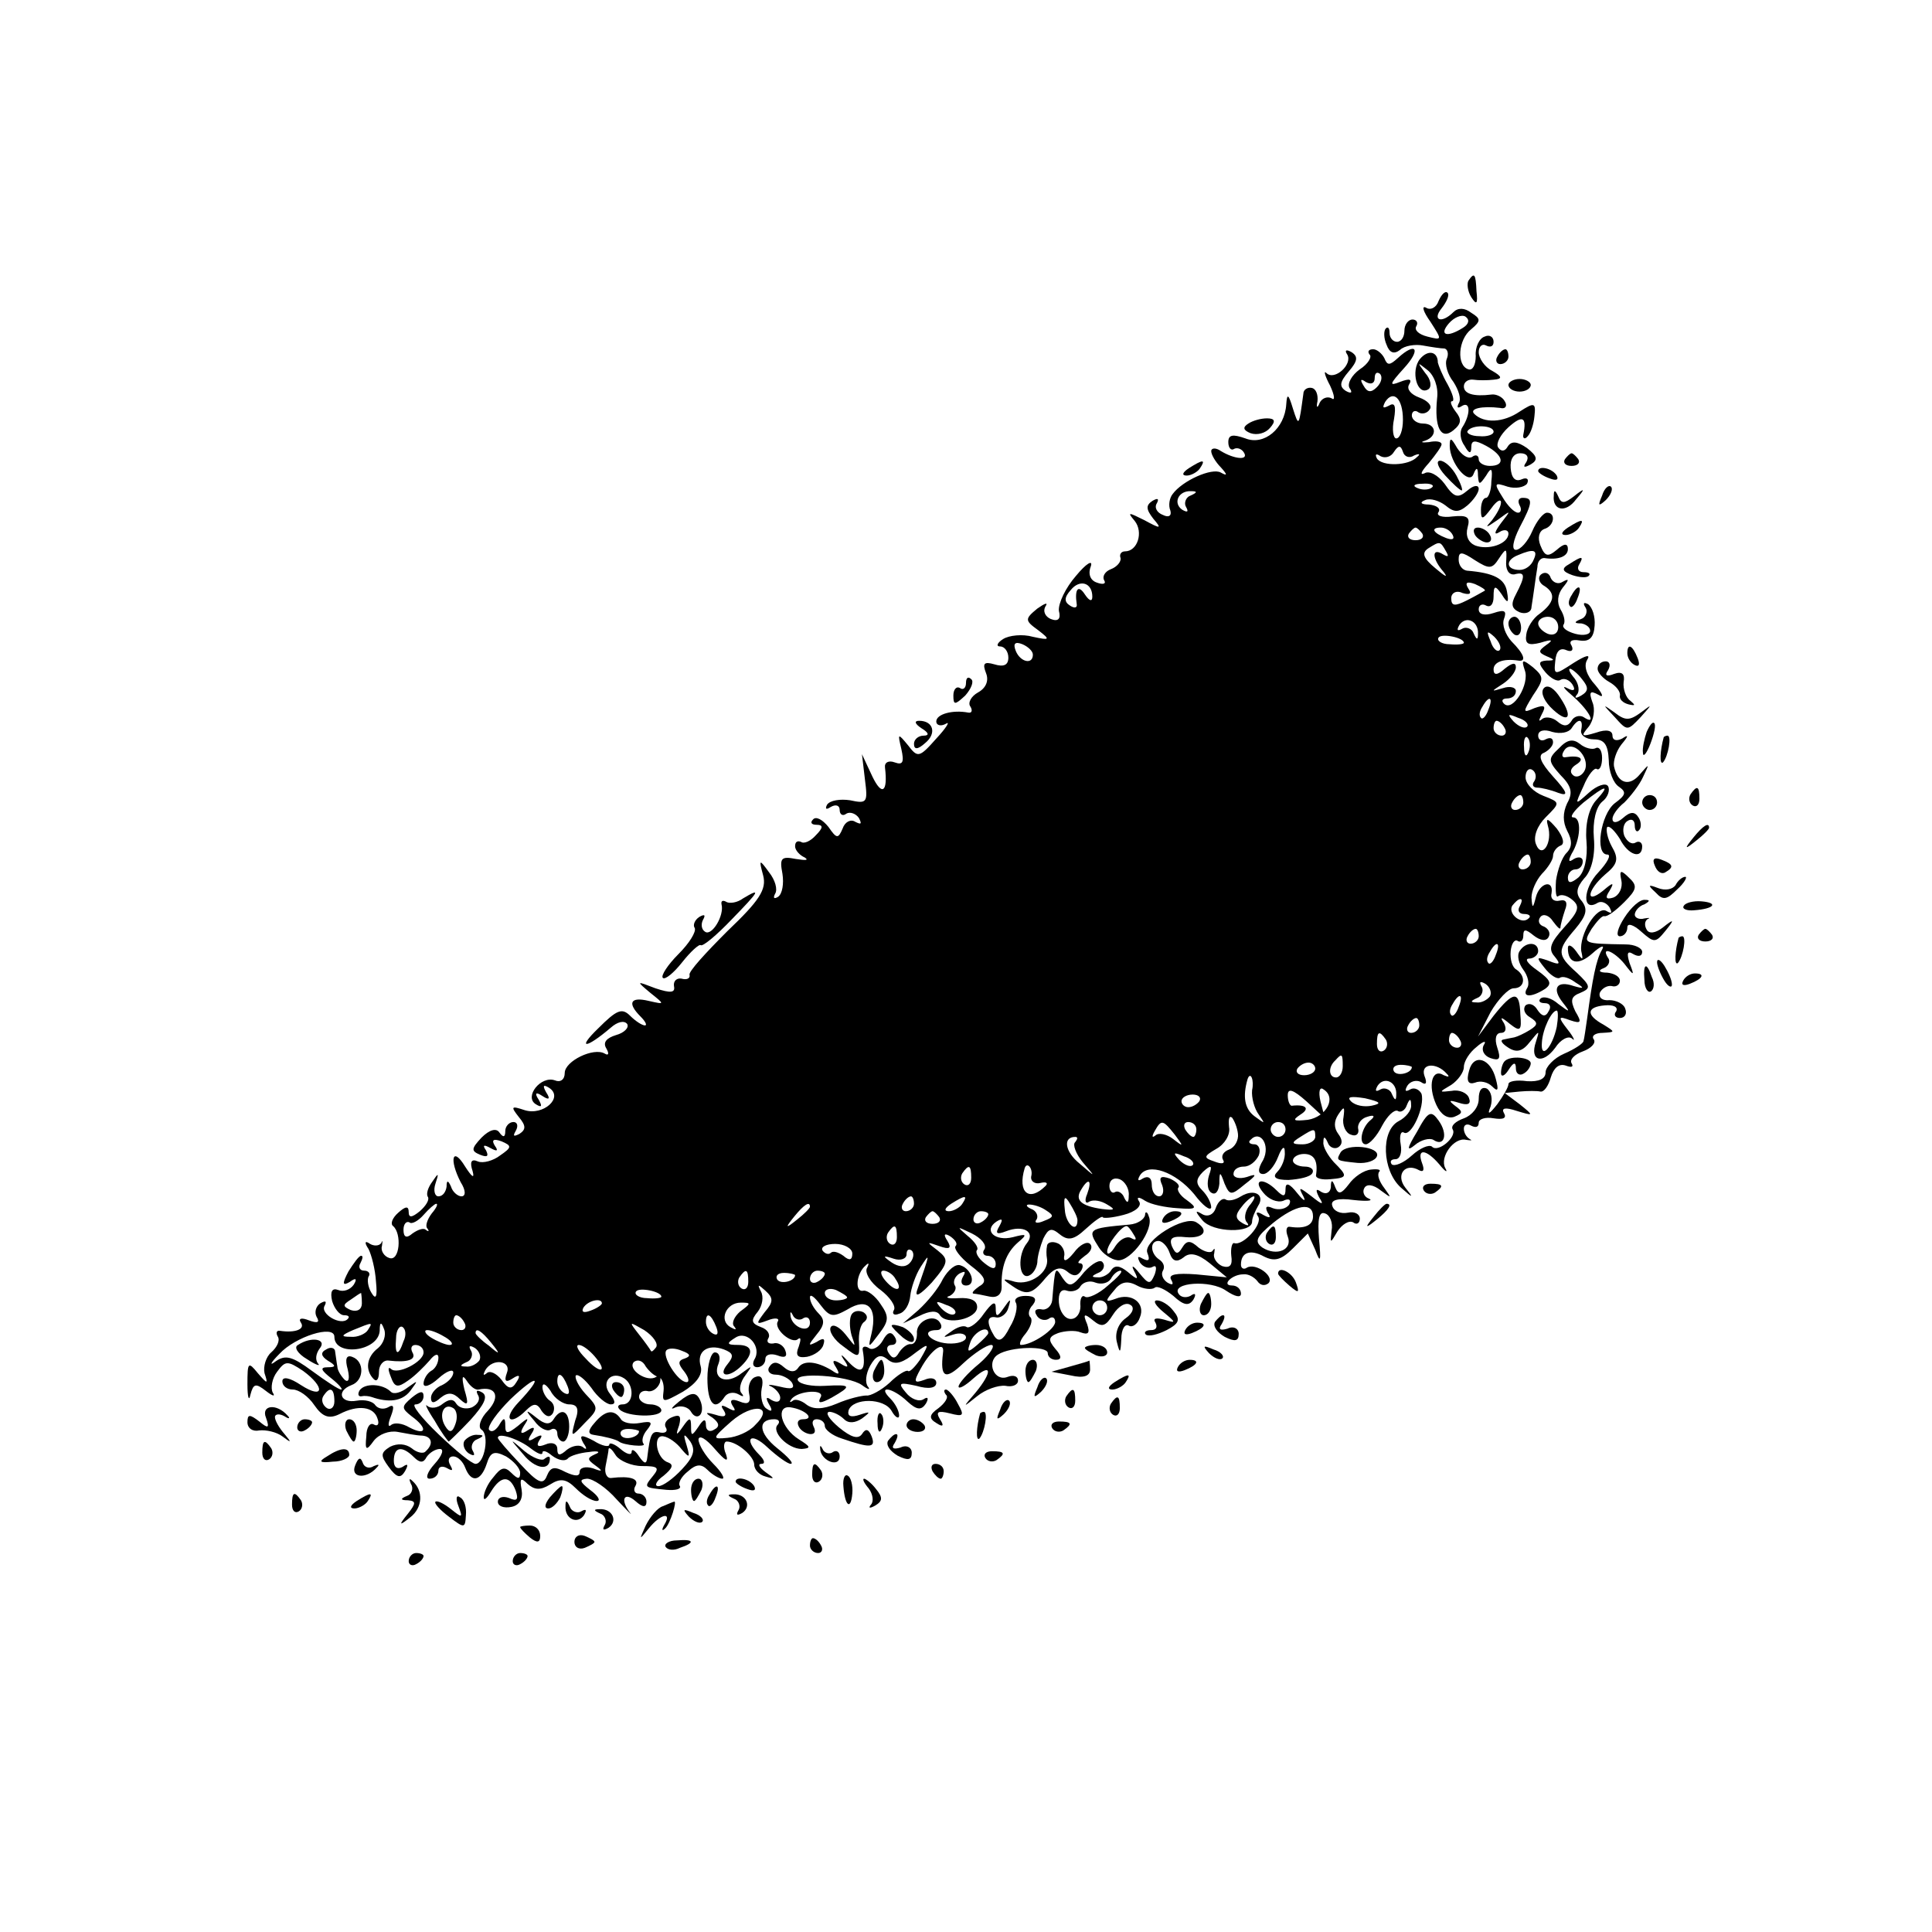 <?xml version="1.0" standalone="no"?>
<!DOCTYPE svg PUBLIC "-//W3C//DTD SVG 20010904//EN"
 "http://www.w3.org/TR/2001/REC-SVG-20010904/DTD/svg10.dtd">
<svg version="1.0" xmlns="http://www.w3.org/2000/svg"
 width="260pt" height="260pt" viewBox="0 0 260 260"
 preserveAspectRatio="xMidYMid meet">
<g transform="translate(0,260) scale(0.1,-0.1)"
fill="#000000" stroke="none">
<path d="M1976 2222 c-2 -4 -1 -14 4 -22 7 -11 9 -9 7 8 -1 24 -3 26 -11 14z"/>
<path d="M1936 2195 c-3 -9 -11 -13 -17 -9 -6 3 -4 -5 6 -19 16 -25 16 -25 -4
-20 -12 3 -18 9 -15 14 3 5 0 9 -5 9 -6 0 -11 -7 -11 -15 0 -8 -4 -15 -10 -15
-5 0 -10 5 -10 12 0 6 -2 9 -5 6 -3 -3 -3 -13 1 -22 4 -11 10 -13 18 -7 6 6
21 8 31 6 11 -2 24 -4 29 -4 4 -1 6 -7 3 -14 -3 -7 1 -21 9 -31 7 -11 11 -23
7 -29 -3 -6 -1 -7 5 -3 11 6 11 -12 0 -29 -4 -6 -3 -17 3 -25 6 -11 9 -11 9
-2 0 10 5 10 20 2 24 -13 26 -27 5 -27 -8 0 -15 4 -15 9 0 5 -4 7 -9 3 -6 -3
-14 3 -20 12 -8 14 -10 15 -10 3 0 -23 26 -54 32 -38 4 10 6 9 6 -2 1 -13 2
-13 11 0 7 12 9 10 7 -8 0 -12 -4 -22 -7 -22 -4 0 -7 -7 -7 -16 0 -14 2 -14
14 2 7 10 13 13 13 8 0 -6 -6 -16 -12 -24 -10 -11 -9 -11 7 0 19 14 19 14 5
-4 -9 -12 -10 -17 -2 -12 6 4 12 3 12 -2 0 -14 -27 -23 -45 -16 -9 4 -13 13
-10 24 4 14 0 17 -20 15 -14 -2 -23 1 -19 6 3 5 -3 9 -13 10 -11 0 -13 3 -5 6
7 3 19 -1 27 -7 12 -10 18 -10 30 0 8 7 15 17 15 22 0 6 -7 5 -15 -2 -13 -11
-18 -10 -31 9 -9 12 -21 18 -27 14 -7 -3 -4 3 6 14 9 11 17 22 17 25 0 4 -8 5
-17 3 -10 -1 -12 0 -5 2 17 6 15 23 -3 23 -8 0 -15 5 -15 11 0 5 4 8 9 4 5 -3
12 -1 15 4 4 5 -3 12 -14 16 -11 4 -17 11 -14 17 5 8 1 9 -12 4 -15 -6 -14 -3
5 18 24 26 17 37 -8 14 -11 -10 -14 -10 -18 0 -3 6 -10 12 -15 12 -6 0 -8 -3
-5 -7 4 -3 -2 -13 -13 -20 -11 -8 -17 -19 -14 -25 5 -7 2 -8 -5 -4 -9 6 -8 12
4 26 12 14 13 20 4 26 -7 4 -10 3 -6 -3 8 -13 -17 -36 -28 -25 -4 4 -2 -4 5
-17 6 -13 7 -21 2 -17 -6 3 -13 0 -16 -6 -3 -8 -5 -7 -3 2 1 9 -2 17 -8 18 -5
1 -11 -2 -11 -8 -6 -44 -6 -45 -14 -20 -6 20 -8 21 -9 6 -2 -33 -30 -56 -55
-46 -17 6 -23 5 -23 -5 0 -8 4 -12 8 -9 4 2 10 0 13 -5 7 -11 -13 -9 -31 2 -7
5 -13 4 -13 0 0 -5 6 -15 13 -22 9 -10 9 -12 0 -7 -12 7 -52 -11 -65 -29 -4
-5 -6 -15 -3 -22 2 -7 -2 -10 -10 -6 -8 3 -12 10 -8 16 3 6 1 7 -6 3 -9 -6 -9
-11 1 -24 12 -14 10 -14 -12 -2 -22 11 -23 11 -13 -1 12 -15 4 -41 -13 -41 -5
0 -8 -4 -6 -9 1 -5 -5 -12 -13 -15 -8 -3 -12 -10 -9 -15 3 -5 -2 -6 -10 -3 -9
3 -12 12 -8 22 3 9 -6 4 -20 -13 -14 -16 -24 -37 -23 -47 3 -11 -1 -15 -11
-11 -7 3 -11 10 -7 17 4 6 -1 4 -11 -3 -17 -14 -17 -16 1 -29 17 -13 16 -14
-7 -9 -14 4 -32 2 -40 -3 -8 -5 -10 -10 -4 -10 6 0 11 -7 11 -15 0 -10 -6 -13
-19 -9 -14 4 -16 1 -11 -12 4 -10 0 -20 -11 -26 -9 -5 -14 -14 -10 -19 3 -5 2
-9 -3 -8 -21 4 -43 -2 -43 -12 0 -5 6 -7 13 -3 6 4 1 -5 -13 -20 -23 -26 -25
-26 -38 -9 -14 17 -14 16 -9 -5 4 -18 2 -22 -9 -18 -8 3 -14 0 -13 -7 4 -33
-4 -39 -17 -12 l-14 30 4 -34 c4 -31 3 -33 -20 -28 -13 2 -27 0 -31 -6 -3 -6
-1 -7 5 -3 7 4 12 2 12 -4 0 -6 4 -9 9 -5 5 3 13 0 17 -6 4 -8 3 -9 -5 -5 -6
4 -14 0 -17 -9 -6 -14 -8 -14 -19 2 -8 10 -17 15 -21 10 -4 -4 -2 -7 5 -7 9 0
9 -4 -1 -14 -7 -8 -16 -12 -20 -9 -5 2 -8 0 -8 -6 0 -5 6 -12 13 -15 6 -4 1
-4 -12 -2 -20 4 -22 1 -18 -20 2 -13 0 -27 -6 -31 -5 -3 -7 -2 -4 4 4 6 0 19
-8 29 -13 18 -14 18 -8 -4 5 -19 -5 -34 -48 -75 -29 -29 -53 -55 -51 -59 1 -5
-4 -7 -11 -5 -6 1 -11 -3 -10 -10 2 -9 -4 -10 -25 -3 -26 10 -26 10 -7 -6 20
-16 20 -16 -2 -11 -25 6 -29 -3 -11 -21 7 -7 9 -12 6 -12 -4 0 -13 6 -20 13
-11 11 -18 8 -43 -17 -29 -28 -17 -28 17 1 9 8 18 10 22 5 3 -5 -4 -12 -15
-15 -13 -4 -18 -10 -13 -18 4 -7 3 -10 -2 -7 -15 9 -54 -10 -54 -26 0 -9 -6
-13 -13 -10 -19 7 -42 -22 -26 -32 8 -5 9 -3 4 6 -6 9 -4 11 5 5 9 -6 11 -4 5
5 -5 9 -4 11 4 6 20 -13 -8 -38 -33 -30 -18 6 -19 5 -8 -9 10 -12 10 -17 1
-23 -8 -4 -9 -3 -5 4 4 7 2 12 -3 12 -6 0 -11 -6 -11 -12 0 -9 -3 -9 -8 -2 -4
6 -13 4 -24 -7 -14 -15 -14 -18 -2 -23 10 -4 12 -2 8 6 -5 7 -3 8 6 3 9 -5 11
-4 6 3 -5 8 -2 10 9 6 14 -6 14 -8 -2 -19 -9 -7 -23 -11 -30 -8 -9 4 -11 -1
-7 -13 3 -11 -1 -8 -10 6 -17 28 -22 10 -6 -21 7 -11 7 -19 1 -19 -5 0 -12 6
-14 13 -4 9 -6 9 -6 0 -1 -7 -5 -13 -11 -13 -5 0 -7 8 -4 17 5 15 4 15 -4 3
-6 -8 -9 -17 -6 -21 2 -4 -3 -12 -11 -19 -11 -9 -15 -9 -15 -1 0 8 -4 8 -14
-1 -8 -7 -11 -15 -7 -18 12 -10 9 -48 -5 -43 -7 2 -12 10 -10 16 1 7 1 9 -1 4
-3 -4 -10 -4 -15 -1 -7 5 -8 2 -2 -7 4 -8 9 -27 10 -44 2 -20 0 -25 -6 -15 -5
8 -6 18 -4 22 3 4 0 8 -6 8 -6 0 -8 5 -5 10 3 6 4 10 1 10 -3 0 -10 -10 -17
-21 -9 -17 -8 -20 2 -14 8 6 10 4 5 -4 -5 -7 -14 -10 -21 -7 -8 3 -11 -2 -8
-15 3 -10 10 -19 16 -19 6 0 8 -2 5 -5 -9 -10 -38 7 -31 18 3 6 1 7 -6 3 -6
-4 -8 -12 -5 -18 5 -8 1 -9 -10 -5 -10 4 -15 3 -11 -3 6 -9 -8 -14 -28 -11 -5
1 -6 -3 -3 -8 3 -5 -1 -14 -9 -21 -7 -6 -11 -19 -9 -28 5 -15 4 -15 -9 0 -13
16 -14 15 -14 -15 0 -17 2 -24 4 -14 4 15 7 16 21 5 9 -7 13 -8 9 -2 -3 6 -1
19 6 28 11 15 14 15 35 1 30 -22 28 -39 -3 -19 -15 10 -25 12 -25 5 0 -6 6
-11 14 -11 8 0 21 -9 29 -21 11 -16 20 -19 34 -12 25 13 46 10 51 -6 3 -8 0
-11 -5 -8 -5 3 -10 -4 -10 -16 -2 -19 0 -20 10 -6 7 9 21 14 32 12 11 -2 26
-5 33 -5 13 -1 16 -11 5 -21 -3 -4 -12 -2 -19 4 -8 6 -19 7 -29 2 -13 -8 -13
-12 -2 -27 11 -15 16 -16 22 -6 5 9 4 11 -3 6 -7 -4 -12 -1 -12 8 0 19 11 21
27 5 8 -8 13 -8 17 0 4 6 12 11 18 11 6 0 3 -9 -7 -20 -10 -11 -13 -20 -7 -20
7 0 12 5 12 11 0 5 5 7 12 3 7 -4 8 -3 4 4 -4 7 -2 12 4 12 6 0 13 -7 16 -15
8 -21 21 -19 29 5 5 16 10 18 26 10 10 -6 19 -16 19 -22 0 -9 -3 -9 -12 0 -9
9 -14 7 -24 -6 -8 -9 -13 -21 -13 -27 0 -5 4 -2 10 8 13 21 25 22 33 1 4 -12
2 -15 -9 -10 -8 3 -15 1 -15 -5 0 -6 8 -9 18 -7 11 2 16 11 14 23 -3 16 -1 17
8 8 9 -8 17 -9 30 -1 14 9 22 8 35 -5 9 -9 21 -17 28 -17 6 0 2 7 -9 15 -14
11 -15 14 -4 15 8 0 26 -12 40 -28 14 -15 22 -23 18 -18 -14 18 -8 29 7 16 10
-9 15 -9 15 -1 0 6 -5 11 -11 11 -5 0 -7 5 -4 10 6 10 -7 14 -32 11 -6 -1 -10
6 -8 16 2 10 4 20 4 23 1 3 5 -1 10 -9 5 -7 21 -14 35 -14 21 0 24 -2 15 -13
-13 -16 -13 -16 18 -19 12 -1 20 1 18 5 -3 4 2 13 11 20 11 10 18 10 26 2 7
-7 16 -12 20 -12 4 0 -1 9 -12 20 -11 11 -20 26 -20 33 1 6 10 1 22 -13 14
-16 19 -19 15 -7 -4 9 -3 17 1 17 14 0 37 -20 37 -31 0 -7 7 -14 15 -16 13 -4
13 -3 0 6 -8 6 -11 11 -5 11 5 0 4 5 -3 12 -22 22 -12 32 11 10 13 -12 27 -22
31 -22 5 0 -3 9 -18 21 -25 20 -27 39 -4 39 6 0 8 -3 5 -7 -10 -9 13 -33 32
-33 13 1 12 3 -4 13 -24 15 -32 46 -11 43 20 -3 33 -16 17 -16 -7 0 -9 -4 -6
-10 3 -6 11 -10 16 -10 6 0 7 4 4 10 -3 6 -1 10 4 10 6 0 11 -4 11 -9 0 -5 10
-13 23 -17 38 -13 46 -13 40 3 -4 10 -8 11 -13 3 -5 -7 -14 -5 -31 9 -13 11
-19 20 -13 21 5 0 14 -4 20 -10 6 -6 15 -5 24 1 12 9 12 10 -3 5 -12 -4 -17
-2 -15 6 6 17 48 17 58 -1 5 -9 10 -11 10 -6 0 6 -5 16 -12 23 -18 18 3 15 23
-4 13 -12 19 -12 25 -3 4 7 3 10 -3 6 -6 -4 -17 0 -24 9 -11 13 -9 14 14 9 17
-5 27 -3 27 4 0 6 -7 8 -16 4 -14 -5 -15 -3 -5 15 14 26 33 39 30 21 -4 -33 3
-37 27 -14 15 14 32 25 38 25 6 0 -1 -12 -16 -25 -16 -13 -28 -27 -28 -31 0
-4 9 1 20 11 25 22 26 9 3 -19 -18 -21 -18 -21 2 -5 11 9 28 15 38 14 9 -2 17
1 17 7 0 6 -6 8 -14 5 -18 -7 -29 20 -13 30 17 11 67 12 67 2 0 -5 5 -9 11 -9
8 0 8 5 -1 15 -10 12 -9 16 4 21 9 3 23 4 30 1 11 -4 13 -1 9 11 -6 14 -4 15
8 5 12 -10 17 -8 27 8 7 11 17 17 23 13 6 -3 4 -11 -6 -18 -10 -7 -15 -20 -12
-32 4 -16 5 -16 6 4 0 13 5 21 10 18 5 -3 12 2 15 11 8 19 -11 34 -33 25 -14
-5 -14 -3 -2 11 9 12 18 14 31 7 9 -5 20 -6 24 -3 3 3 14 -2 25 -11 14 -13 21
-14 27 -5 4 7 3 10 -4 5 -6 -3 -13 -2 -16 3 -10 15 43 19 64 4 12 -8 20 -10
20 -4 0 6 -5 11 -12 11 -15 0 0 15 15 15 7 1 15 -4 19 -9 4 -6 10 -7 15 -3 9
9 -17 28 -29 21 -4 -3 -8 -1 -8 4 0 17 13 21 31 11 14 -7 23 -5 39 11 l20 20
10 -22 c7 -19 8 -16 5 15 -2 26 0 37 8 34 7 -2 11 -13 9 -23 -2 -18 -2 -18 8
-1 6 9 15 15 21 12 5 -4 9 -1 9 5 0 6 -7 10 -16 8 -10 -2 -19 2 -21 9 -3 8 7
11 29 8 18 -2 27 -1 20 2 -6 2 -9 9 -6 14 3 6 12 5 22 -3 15 -11 15 -11 5 3
-7 9 -10 18 -7 22 3 3 -2 4 -11 3 -10 -1 -23 -10 -30 -20 -10 -13 -14 -14 -18
-4 -4 11 -6 11 -6 0 -1 -7 -6 -10 -13 -6 -7 5 -8 3 -3 -7 7 -11 5 -11 -10 1
-17 13 -18 13 -11 0 4 -8 0 -6 -8 4 -11 14 -16 15 -16 6 0 -11 -3 -11 -12 -2
-18 18 -33 15 -18 -3 7 -9 19 -14 27 -11 8 4 11 1 8 -5 -4 -6 -14 -8 -22 -5
-9 4 -11 2 -7 -6 5 -7 3 -8 -6 -3 -8 5 -11 4 -7 -2 7 -10 -20 -40 -32 -36 -3
1 -5 -7 -4 -17 2 -13 -2 -17 -12 -14 -7 3 -13 11 -11 17 1 7 1 8 -2 4 -2 -4
-11 -2 -19 4 -11 10 -16 10 -22 0 -6 -10 -9 -9 -14 2 -4 11 1 14 19 12 24 -2
32 9 14 20 -16 10 -72 -25 -66 -41 4 -10 2 -12 -6 -8 -7 4 -8 3 -4 -5 4 -6 12
-9 17 -6 5 3 6 -1 3 -10 -6 -14 -8 -14 -21 2 -8 10 -11 11 -7 3 7 -13 5 -13
-8 -2 -11 9 -18 10 -23 2 -3 -5 -12 -10 -18 -9 -9 0 -8 2 1 6 6 2 10 9 6 14
-3 5 -14 -1 -25 -13 -16 -20 -20 -21 -29 -8 -10 16 -10 17 -14 -30 -1 -8 -8
-14 -15 -12 -7 1 -10 -2 -6 -8 3 -6 11 -8 16 -5 5 4 9 2 9 -4 0 -10 -31 -31
-46 -31 -3 0 -1 7 6 15 7 9 10 18 7 22 -4 3 -3 11 3 17 6 8 3 12 -10 12 -10 0
-16 -4 -13 -9 3 -5 0 -20 -8 -33 -9 -18 -15 -21 -21 -12 -11 18 -10 28 3 25 6
-1 14 5 16 13 4 13 3 13 -6 0 -9 -13 -11 -13 -11 0 0 10 -5 7 -16 -8 -8 -12
-19 -20 -23 -18 -4 3 -13 0 -21 -6 -12 -8 -12 -9 3 -4 9 3 17 1 17 -4 0 -5
-11 -9 -25 -8 -24 2 -37 18 -14 18 5 0 8 4 4 10 -8 13 -33 2 -31 -15 0 -8 -3
-14 -8 -14 -5 1 -12 -5 -16 -11 -5 -9 -9 -9 -14 -1 -4 6 -2 11 4 11 6 0 8 5 4
11 -5 8 -10 6 -16 -5 -5 -9 -14 -14 -19 -10 -5 3 -9 2 -8 -3 5 -28 -2 -34 -19
-16 -9 10 -12 12 -7 4 8 -11 7 -13 -4 -6 -10 6 -12 4 -6 -5 6 -10 4 -11 -6 -4
-20 12 -38 14 -45 3 -4 -6 -11 -6 -19 1 -9 8 -15 8 -20 0 -3 -5 1 -10 9 -10 8
0 18 -5 22 -11 4 -8 -1 -9 -17 -5 -13 3 -18 3 -11 0 6 -3 12 -10 12 -15 0 -6
-5 -7 -12 -3 -7 5 -8 3 -3 -6 5 -8 4 -11 -3 -6 -6 3 -9 16 -7 27 3 13 0 19 -8
16 -7 -2 -11 -12 -9 -22 3 -13 -1 -16 -13 -11 -10 4 -14 2 -9 -6 5 -7 3 -8 -6
-3 -9 5 -11 4 -6 -3 5 -8 1 -10 -11 -6 -14 4 -15 3 -4 -4 9 -7 10 -12 2 -16
-6 -4 -11 -1 -11 6 0 9 -3 9 -10 -2 -9 -13 -10 -13 -10 0 0 13 -2 13 -11 0 -9
-13 -10 -12 -5 2 3 12 1 15 -9 11 -8 -3 -12 -9 -9 -14 3 -5 0 -8 -7 -7 -12 3
-14 -1 -18 -34 -1 -9 -4 -8 -11 2 -5 8 -10 11 -10 6 0 -5 -7 -3 -15 4 -8 7
-15 9 -15 6 0 -4 -10 -2 -21 5 -17 9 -20 8 -14 -3 5 -7 5 -10 0 -6 -4 4 -14 3
-22 -3 -10 -9 -13 -8 -13 1 0 7 -7 10 -16 6 -10 -4 -13 -2 -8 6 5 7 3 8 -6 3
-9 -6 -11 -4 -5 5 6 9 4 11 -5 5 -9 -6 -11 -4 -5 6 8 12 6 12 -8 0 -14 -11
-17 -11 -17 0 0 12 -2 12 -9 0 -5 -7 -10 -9 -13 -5 -2 5 11 23 29 41 37 35 45
32 11 -4 -22 -23 -12 -33 10 -11 10 10 15 10 21 -1 6 -8 11 -9 15 -3 3 6 2 13
-4 17 -5 3 -10 12 -10 18 0 7 5 4 11 -5 5 -10 17 -18 25 -18 11 0 14 -6 8 -22
-6 -23 -6 -23 13 -3 19 19 19 20 1 39 -10 11 -15 22 -13 25 3 2 12 -5 21 -17
8 -12 20 -22 26 -22 7 0 6 5 -1 14 -13 16 2 32 19 21 14 -9 13 -35 -2 -35 -6
0 -8 -3 -4 -7 10 -10 56 -11 56 -1 0 4 -7 8 -15 8 -8 0 -15 5 -15 10 0 6 5 9
11 8 6 -2 14 3 17 11 2 8 0 11 -5 8 -12 -8 -39 10 -30 20 5 4 12 2 16 -6 5 -7
12 -13 17 -14 5 -1 8 -10 7 -19 -2 -16 -1 -16 26 -1 18 11 27 23 24 34 -6 20
9 31 31 23 13 -5 14 -9 5 -20 -14 -17 2 -19 19 -2 17 17 15 28 -5 28 -15 0
-16 2 -3 10 16 10 36 -13 25 -30 -3 -6 -1 -10 4 -10 6 0 11 5 11 11 0 6 7 8
16 5 10 -4 14 -2 11 6 -2 7 -10 12 -16 10 -7 -1 -10 2 -7 7 3 5 -1 12 -10 15
-13 5 -14 9 -4 21 6 8 8 20 4 27 -5 10 -4 10 6 1 11 -10 11 -15 -1 -29 -12
-16 -12 -17 4 -11 10 4 16 3 14 -1 -7 -10 19 -32 27 -24 4 3 4 -1 1 -10 -5
-12 -2 -16 11 -14 10 2 20 9 22 16 3 9 0 10 -9 4 -12 -6 -12 -5 0 10 11 13 11
20 3 28 -7 7 -12 16 -12 22 0 5 6 1 14 -10 13 -17 17 -17 37 -6 26 16 40 3 32
-32 -5 -21 -5 -21 10 -1 13 17 14 23 2 40 -7 11 -18 19 -23 18 -12 -3 -10 23
3 34 4 4 5 3 2 -3 -4 -6 4 -20 18 -30 13 -10 21 -22 18 -27 -3 -5 0 -8 7 -5 8
2 14 13 15 24 1 10 7 28 14 39 13 20 13 20 -5 -32 -3 -10 5 -5 20 11 23 27 23
31 8 43 -16 12 -15 12 2 6 14 -5 17 -3 11 7 -6 9 -4 11 4 6 7 -5 10 -10 7 -13
-3 -3 6 -15 20 -26 20 -15 23 -22 12 -28 -7 -5 -11 -9 -8 -10 3 0 13 -2 22 -4
10 -2 16 3 16 13 -1 27 6 46 22 60 13 11 12 12 -7 7 -24 -6 -40 9 -22 21 8 5
9 3 4 -6 -6 -10 -4 -12 9 -7 23 9 40 -1 28 -16 -13 -16 -11 -48 2 -44 6 2 11
10 12 18 0 8 4 22 8 32 7 14 11 15 22 6 11 -9 19 -8 35 7 12 11 22 18 23 16 0
-2 13 -1 28 3 16 4 25 12 21 18 -4 6 -1 7 8 1 8 -5 27 -9 44 -10 26 -2 27 0
12 11 -9 6 -14 14 -11 17 2 3 -3 8 -12 12 -12 4 -15 2 -10 -9 3 -8 1 -15 -4
-15 -6 0 -10 7 -10 16 0 9 -5 12 -12 8 -6 -4 -8 -3 -4 4 11 18 48 5 73 -25 12
-16 22 -23 23 -18 0 6 -5 16 -12 23 -9 9 -9 15 1 25 11 10 13 9 8 -5 -3 -10
-2 -20 3 -23 6 -4 10 2 11 12 0 17 1 17 7 0 7 -16 9 -16 27 -1 17 13 17 15 3
10 -10 -3 -18 -1 -18 4 0 6 6 10 14 10 8 0 16 7 20 15 3 8 0 15 -6 15 -6 0 -9
3 -5 6 13 14 27 -7 17 -27 -8 -13 -7 -19 0 -19 6 0 15 10 20 23 5 13 9 16 9 7
1 -9 -4 -21 -10 -27 -7 -7 -3 -11 15 -11 15 1 29 4 32 9 3 5 -2 9 -10 9 -9 0
-16 4 -16 8 0 5 7 9 15 9 14 0 19 -10 16 -29 0 -4 8 -6 19 -5 24 2 24 4 5 23
-8 9 -15 21 -14 27 0 8 2 8 6 -1 2 -6 9 -9 14 -6 6 4 6 10 0 18 -6 8 -6 17 0
26 8 12 9 11 7 -4 -2 -10 3 -21 10 -23 7 -3 11 1 10 7 -2 7 4 15 12 17 9 3 11
1 5 -4 -13 -10 -17 -33 -7 -33 5 0 15 11 22 25 7 13 16 22 21 20 4 -3 10 1 12
7 4 10 6 10 6 1 1 -7 -7 -17 -17 -22 -24 -13 -22 -66 3 -89 17 -15 18 -15 6 0
-13 17 0 34 19 23 6 -3 7 1 4 9 -8 21 5 20 23 -1 8 -10 12 -12 8 -5 -8 15 12
42 28 38 7 -1 9 -1 5 1 -5 3 -8 9 -8 14 0 6 5 7 10 4 6 -3 10 -2 10 4 0 5 9 8
20 6 13 -2 18 0 14 7 -4 7 2 8 17 3 23 -7 24 -7 4 9 l-20 15 20 2 c11 1 24 1
28 0 5 -1 11 8 14 19 4 13 11 19 20 16 8 -3 11 -2 8 3 -3 5 4 12 15 16 11 4
18 11 15 16 -4 5 2 9 12 9 17 1 17 1 1 11 -24 13 -23 24 2 26 11 1 18 -2 15
-8 -4 -5 -1 -9 5 -9 7 0 10 6 7 13 -2 6 -12 11 -21 11 -9 -1 -15 3 -13 10 3 6
10 10 16 9 6 -2 11 2 11 7 0 6 -8 10 -17 11 -11 0 -13 3 -5 6 6 2 10 9 6 14
-10 16 8 9 22 -8 13 -17 14 -17 7 1 -4 13 -3 17 5 12 7 -4 12 -3 12 3 0 5 -10
10 -22 10 -58 1 -58 1 -46 21 7 10 14 18 17 17 4 -1 15 7 27 19 17 17 18 22 6
33 -11 11 -13 10 -10 -4 2 -10 -3 -20 -11 -23 -10 -3 -11 0 -5 9 7 12 5 12 -9
0 -24 -19 -21 1 3 22 17 14 19 21 9 38 -6 11 -8 23 -6 26 3 2 10 -5 17 -16 11
-22 30 -28 30 -10 0 5 -4 8 -9 5 -5 -3 -11 1 -15 9 -3 8 -1 17 4 20 6 4 10 1
10 -6 0 -7 3 -10 6 -6 3 3 3 11 -1 17 -5 8 -11 8 -21 -1 -8 -7 -14 -7 -14 -1
0 5 7 15 16 22 8 8 20 23 25 34 9 19 9 19 -4 4 -14 -17 -30 -13 -35 11 -1 7 3
20 10 29 10 12 10 14 1 8 -8 -4 -13 -2 -13 4 0 7 -8 9 -22 4 -20 -6 -21 -5
-10 8 7 9 9 24 5 33 -5 14 -3 16 8 10 8 -5 6 1 -4 13 -12 13 -16 26 -11 34 5
8 -2 6 -18 -4 -26 -17 -27 -17 -25 2 1 13 6 19 15 15 7 -3 10 0 7 6 -4 6 0 9
11 7 13 -2 19 4 20 20 1 12 -3 25 -9 29 -6 3 -7 1 -3 -5 3 -5 0 -13 -6 -15
-10 -4 -10 -6 0 -6 6 -1 12 -5 12 -10 0 -5 -9 -7 -20 -4 -11 3 -18 8 -16 12 3
4 1 13 -4 21 -5 9 -4 20 3 29 9 11 9 13 0 8 -6 -4 -13 -1 -16 5 -2 7 -8 9 -13
5 -5 -4 -3 -12 5 -16 15 -10 13 -22 -7 -37 -9 -6 -17 -19 -18 -28 -2 -13 3
-15 19 -11 16 5 18 4 8 -3 -11 -8 -11 -10 0 -15 12 -5 12 -6 0 -6 -11 -1 -11
-4 -1 -16 7 -8 16 -13 20 -10 5 3 12 0 16 -6 5 -8 2 -10 -7 -5 -8 4 -4 -1 9
-12 22 -20 31 -39 13 -27 -5 3 -13 1 -16 -5 -5 -8 -11 -8 -19 -1 -7 6 -17 7
-21 3 -5 -4 -4 -1 0 7 6 11 4 13 -10 8 -16 -7 -16 -6 -2 17 15 22 15 25 0 38
-14 11 -16 11 -11 -4 7 -18 -16 -57 -28 -45 -4 4 -2 7 4 7 7 0 12 4 12 10 0 5
-8 7 -17 4 -17 -5 -17 -5 0 6 9 6 17 16 17 22 0 7 -5 6 -15 -2 -10 -9 -15 -9
-15 -1 0 10 13 15 33 12 12 -2 8 9 -9 26 -8 9 -13 22 -10 30 4 11 1 13 -14 8
-12 -4 -20 -2 -20 5 0 6 5 8 10 5 6 -3 10 2 10 12 0 15 2 16 11 3 8 -13 10
-12 7 4 -3 17 -17 25 -54 28 -6 1 -11 7 -11 15 0 11 4 11 22 -1 19 -12 23 -12
32 2 10 15 11 15 10 -3 -1 -11 3 -19 11 -18 15 4 15 -2 2 -27 -7 -13 -6 -19 5
-24 8 -3 16 0 16 7 1 7 3 19 4 27 1 8 3 21 4 27 0 7 4 12 9 12 19 -3 32 2 32
12 0 8 -5 8 -15 -1 -12 -10 -16 -9 -22 6 -4 10 -2 19 5 22 14 4 16 22 4 22 -5
0 -14 -11 -20 -25 -6 -14 -16 -25 -22 -25 -6 0 -4 12 5 30 18 34 18 40 4 40
-5 0 -7 -4 -4 -10 3 -5 2 -10 -2 -10 -5 0 -14 9 -21 21 -12 19 -11 20 7 14 10
-3 22 -1 26 4 3 6 0 9 -7 6 -9 -4 -14 2 -15 15 -1 12 4 20 13 20 9 0 12 -5 8
-12 -5 -7 -3 -8 6 -3 10 6 9 11 -5 22 -13 9 -21 10 -26 2 -4 -7 -9 -7 -13 -1
-3 5 3 17 14 27 19 17 25 14 20 -10 -1 -5 2 -7 6 -2 4 4 8 16 9 27 2 18 0 19
-20 6 -22 -15 -48 -16 -61 -3 -7 7 10 11 35 8 7 -2 10 3 6 9 -3 6 -12 10 -18
9 -24 -3 -37 1 -37 11 0 6 6 10 13 9 6 -1 19 -1 27 0 12 1 12 4 -2 12 -10 5
-18 17 -18 25 0 8 5 12 10 9 6 -3 10 -1 10 5 0 7 -6 10 -12 7 -7 -2 -13 -14
-12 -26 0 -12 -4 -20 -10 -18 -16 5 -14 40 4 54 13 11 13 14 0 22 -9 7 -18 7
-24 1 -16 -16 -29 -11 -16 5 7 9 11 18 8 21 -3 3 -8 -2 -12 -11z m33 -36 c-22
-14 -33 -10 -19 6 7 8 17 12 22 9 6 -4 5 -10 -3 -15z m-116 -80 c-8 -8 -13 -7
-18 2 -5 8 -4 10 3 5 7 -4 12 -2 12 5 0 7 3 9 7 6 4 -4 2 -12 -4 -18z m35 -44
c0 -14 -4 -25 -9 -25 -4 0 -6 12 -3 26 3 18 1 23 -7 18 -8 -4 -9 -3 -5 5 11
17 24 5 24 -24z m122 -16 c0 -4 -9 -7 -19 -6 -11 0 -18 4 -16 7 6 9 35 8 35
-1z m-107 -32 c7 3 9 2 4 -2 -11 -12 -47 -13 -54 -2 -3 6 -1 7 5 3 6 -3 14 -1
18 6 6 9 9 9 12 0 2 -7 9 -9 15 -5z m24 -43 c-3 -3 -12 -4 -19 -1 -8 3 -5 6 6
6 11 1 17 -2 13 -5z m-325 -11 c-6 -2 -9 -10 -6 -15 4 -7 2 -8 -5 -4 -13 9 -5
26 12 25 9 0 8 -2 -1 -6z m312 -51 c3 -5 -1 -9 -9 -9 -8 0 -12 4 -9 9 3 4 7 8
9 8 2 0 6 -4 9 -8z m41 -2 c3 -6 -1 -7 -9 -4 -18 7 -21 14 -7 14 6 0 13 -4 16
-10z m-9 -22 c4 -7 3 -8 -4 -4 -16 10 -15 -6 1 -24 6 -8 2 -6 -11 5 -17 14
-19 21 -10 27 16 10 16 10 24 -4z m118 -11 c-3 -8 -11 -14 -19 -14 -18 0 -20
13 -2 20 21 9 27 7 21 -6z m-594 -50 c0 -7 -4 -6 -10 3 -9 14 -14 7 -11 -13 1
-5 -3 -6 -9 -2 -8 5 -8 11 1 21 12 15 29 10 29 -9z m528 8 c-2 -1 -12 -7 -24
-13 -16 -8 -21 -8 -21 3 0 7 7 11 15 7 10 -3 13 -1 8 6 -5 8 -2 10 9 6 9 -4
15 -8 13 -9z m-9 -58 c0 -9 -2 -8 -6 1 -2 6 -10 9 -15 6 -7 -4 -8 -2 -4 5 9
13 26 5 25 -12z m108 9 c0 -8 -6 -12 -14 -9 -7 3 -13 9 -13 14 0 5 6 9 13 9 8
0 14 -6 14 -14z m-127 -21 c0 -2 -9 -3 -19 -2 -11 0 -18 5 -15 9 4 6 34 0 34
-7z m48 -10 c-3 -3 -9 2 -12 12 -6 14 -5 15 5 6 7 -7 10 -15 7 -18z m-628 -6
c0 -14 -17 -10 -23 5 -4 10 -1 13 9 9 7 -3 14 -9 14 -14z m739 -33 c9 -11 9
-16 -1 -22 -7 -4 -10 -4 -6 1 4 4 3 14 -3 22 -6 7 -9 13 -6 13 2 0 10 -6 16
-14z m-126 -41 c-3 -9 -8 -14 -10 -11 -3 3 -2 9 2 15 9 16 15 13 8 -4z m52
-23 c-3 -3 -11 0 -18 7 -9 10 -8 11 6 5 10 -3 15 -9 12 -12z m-30 -2 c3 -5 1
-10 -4 -10 -6 0 -11 5 -11 10 0 6 2 10 4 10 3 0 8 -4 11 -10z m103 -2 c-2 -7
6 -13 17 -13 14 0 19 -7 20 -28 0 -15 6 -31 14 -36 10 -7 9 -11 -6 -22 -19
-15 -27 -69 -10 -69 6 0 0 -11 -12 -24 -21 -22 -22 -54 -1 -41 5 3 12 0 16 -6
4 -8 3 -9 -4 -5 -13 8 -37 -32 -34 -54 3 -13 2 -13 -7 0 -6 8 -11 10 -11 4 0
-21 14 -24 33 -7 11 10 17 12 13 5 -8 -13 -13 -40 -20 -92 -2 -14 -4 -28 -5
-31 0 -3 -12 -11 -26 -17 -14 -6 -25 -18 -25 -25 0 -9 -9 -13 -25 -12 -14 2
-25 0 -25 -4 0 -4 -7 -16 -15 -27 -11 -14 -14 -15 -9 -3 3 10 1 20 -5 24 -7 3
-11 -2 -11 -14 0 -11 -9 -22 -20 -26 -11 -4 -18 -10 -15 -15 6 -10 -20 -32
-28 -23 -4 3 -16 -2 -27 -12 -11 -10 -23 -15 -27 -12 -3 4 -1 7 5 7 6 0 9 9 7
20 -2 11 0 18 4 16 10 -7 29 35 24 52 -3 6 -10 9 -15 6 -7 -4 -8 -2 -4 5 4 6
12 8 18 5 7 -5 9 -2 5 8 -6 17 16 19 30 3 4 -4 3 -5 -4 -2 -16 10 -22 -14 -10
-40 6 -13 15 -19 24 -16 12 5 12 7 1 15 -9 7 -8 8 5 4 12 -4 17 -2 14 6 -2 7
-13 12 -23 10 -18 -2 -18 -2 -1 8 9 6 17 17 17 24 0 8 8 20 17 27 9 8 14 9 10
3 -4 -7 0 -15 9 -18 12 -4 14 -1 9 14 -4 12 -2 20 5 20 6 0 8 5 4 13 -6 9 -4
9 8 -1 14 -11 16 -9 14 13 -1 32 -9 32 -36 -2 l-21 -28 17 33 c10 17 24 32 31
32 15 0 17 16 4 25 -6 3 -9 14 -8 25 1 10 5 16 9 14 4 -3 8 0 8 7 0 9 3 9 14
0 9 -7 17 -8 20 -2 3 5 0 11 -6 14 -7 2 -9 8 -5 13 4 5 12 2 17 -6 6 -8 10
-12 10 -8 0 3 3 14 6 23 4 10 2 15 -7 13 -8 -2 -13 3 -11 10 3 19 -16 14 -21
-5 -4 -16 -5 -16 -6 -1 0 9 6 23 14 32 8 8 15 19 15 24 0 6 5 12 10 14 6 2 4
11 -5 23 -12 14 -15 15 -12 4 7 -23 -8 -46 -16 -25 -4 10 2 25 13 36 20 20 20
20 -3 29 -13 5 -24 16 -24 25 0 8 4 13 9 10 5 -3 6 -10 3 -15 -4 -5 -2 -9 4
-9 5 0 18 -3 28 -7 14 -5 13 0 -7 22 -17 19 -21 29 -12 32 6 3 12 9 12 14 0 6
-4 7 -10 4 -5 -3 -10 -1 -10 5 0 7 8 9 19 5 11 -3 22 -1 26 5 9 14 16 13 13
-2z m-71 -30 c-3 -8 -6 -5 -6 6 -1 11 2 17 5 13 3 -3 4 -12 1 -19z m-7 -68 c0
-5 -5 -10 -11 -10 -5 0 -7 5 -4 10 3 6 8 10 11 10 2 0 4 -4 4 -10z m10 -80 c0
-5 -5 -10 -11 -10 -5 0 -7 5 -4 10 3 6 8 10 11 10 2 0 4 -4 4 -10z m-15 -60
c-3 -5 -1 -10 6 -10 7 0 10 -3 6 -6 -9 -9 -28 6 -22 17 4 5 8 9 11 9 3 0 2 -4
-1 -10z m-55 -40 c0 -5 -5 -10 -11 -10 -5 0 -7 5 -4 10 3 6 8 10 11 10 2 0 4
-4 4 -10z m23 -25 c-3 -9 -8 -14 -10 -11 -3 3 -2 9 2 15 9 16 15 13 8 -4z m-8
-56 c-4 -5 -12 -9 -18 -8 -9 0 -8 2 1 6 6 2 9 10 6 15 -4 7 -2 8 5 4 6 -4 9
-12 6 -17z m-42 -14 c-3 -9 -8 -14 -10 -11 -3 3 -2 9 2 15 9 16 15 13 8 -4z
m-53 -25 c0 -5 -5 -10 -11 -10 -5 0 -7 5 -4 10 3 6 8 10 11 10 2 0 4 -4 4 -10z
m-45 -19 c3 -5 2 -12 -3 -15 -5 -3 -9 1 -9 9 0 17 3 19 12 6z m100 -1 c3 -5 1
-10 -4 -10 -6 0 -11 5 -11 10 0 6 2 10 4 10 3 0 8 -4 11 -10z m-158 -35 c0 -8
-4 -15 -9 -15 -10 0 -11 14 -1 23 9 10 10 9 10 -8z m-37 -3 c0 -5 -7 -9 -15
-9 -8 0 -12 4 -9 9 3 4 9 8 15 8 5 0 9 -4 9 -8z m130 2 c0 -8 -19 -13 -24 -6
-3 5 1 9 9 9 8 0 15 -2 15 -3z m-215 -31 c-1 -10 3 -25 9 -33 9 -13 9 -13 -6
-2 -13 10 -16 26 -9 50 4 11 9 -2 6 -15z m194 -6 c0 -9 -2 -8 -6 1 -2 6 -10 9
-15 6 -7 -4 -8 -2 -4 5 9 13 26 5 25 -12z m-102 -9 c-3 13 -1 20 4 16 18 -11
4 -37 -21 -41 -19 -2 -22 -1 -10 7 13 8 8 14 -11 12 -3 -1 -6 6 -6 14 0 10 7
8 25 -8 l25 -23 -6 23z m-163 0 c-3 -4 -9 -8 -15 -8 -5 0 -9 4 -9 8 0 5 7 9
15 9 8 0 12 -4 9 -9z m232 -6 c-10 -2 -22 0 -28 6 -6 6 0 7 19 4 21 -5 23 -7
9 -10z m-180 -38 c1 -8 -4 -18 -12 -21 -8 -3 -11 -9 -8 -14 3 -5 -2 -6 -12 -2
-15 5 -14 7 3 17 11 6 19 19 17 29 -1 11 0 16 4 13 3 -4 7 -13 8 -22z m-85 -1
c12 -16 12 -17 -2 -6 -9 7 -20 9 -24 5 -5 -4 -5 -1 -1 6 9 16 11 15 27 -5z
m29 7 c0 -5 -2 -10 -4 -10 -3 0 -8 5 -11 10 -3 6 -1 10 4 10 6 0 11 -4 11 -10z
m120 0 c0 -5 -4 -10 -10 -10 -5 0 -10 5 -10 10 0 6 5 10 10 10 6 0 10 -4 10
-10z m40 -10 c0 -5 -8 -10 -17 -10 -15 0 -16 2 -3 10 19 12 20 12 20 0z m-323
-7 c-4 -3 1 -16 10 -27 18 -21 18 -21 -4 -2 -20 16 -23 36 -6 36 4 0 3 -3 0
-7z m158 -31 c-3 -3 -11 0 -18 7 -9 10 -8 11 6 5 10 -3 15 -9 12 -12z m-298
-17 c0 -8 -4 -12 -9 -9 -5 3 -6 10 -3 15 9 13 12 11 12 -6z m81 3 c-2 -7 4
-12 12 -10 8 2 11 0 7 -4 -22 -22 -38 -9 -28 24 3 9 11 0 9 -10z m131 -27 c0
-10 -2 -11 -6 -3 -2 6 -8 10 -12 8 -4 -3 -8 1 -8 8 0 8 6 12 14 9 7 -3 13 -13
12 -22z m-56 2 c-4 -9 -2 -14 3 -10 6 3 16 1 24 -4 12 -7 10 -8 -7 -6 -28 4
-37 12 -28 26 10 17 15 13 8 -6z m-233 -13 c0 -5 -5 -10 -11 -10 -5 0 -7 5 -4
10 3 6 8 10 11 10 2 0 4 -4 4 -10z m65 0 c-3 -5 -12 -10 -18 -10 -7 0 -6 4 3
10 19 12 23 12 15 0z m155 -22 c0 -19 -16 -5 -17 14 -2 18 0 20 7 8 5 -8 10
-18 10 -22z m-869 9 c-6 -8 -9 -17 -6 -20 3 -4 2 -5 -2 -2 -3 3 -11 0 -18 -5
-8 -7 -12 -5 -12 5 0 8 4 12 8 10 3 -3 12 2 19 10 7 8 15 15 17 15 3 0 0 -6
-6 -13z m509 9 c0 -2 -8 -10 -17 -17 -16 -13 -17 -12 -4 4 13 16 21 21 21 13z
m318 -5 c11 -7 10 -9 -3 -14 -9 -4 -14 -3 -10 2 3 5 -1 12 -7 14 -7 3 -8 6 -3
6 6 0 16 -3 23 -8z m359 -8 c0 -12 -11 -17 -31 -14 -5 1 -6 -5 -3 -13 7 -18
-15 -27 -34 -15 -11 8 -9 14 14 33 31 25 54 29 54 9z m-503 -1 c3 -5 -1 -9 -9
-9 -8 0 -12 4 -9 9 3 4 7 8 9 8 2 0 6 -4 9 -8z m66 4 c0 -3 -4 -8 -10 -11 -5
-3 -10 -1 -10 4 0 6 5 11 10 11 6 0 10 -2 10 -4z m-123 -31 c0 -8 -4 -12 -9
-9 -5 3 -6 10 -3 15 9 13 12 11 12 -6z m118 -16 c-4 -5 -1 -9 4 -9 6 0 11 -5
11 -11 0 -8 -5 -7 -15 1 -9 7 -13 15 -10 18 2 3 -3 11 -13 19 -15 13 -15 13 6
3 12 -6 20 -15 17 -21z m-178 -6 c0 -9 -4 -10 -12 -3 -7 5 -14 7 -17 4 -3 -3
-8 -1 -11 3 -3 5 5 9 17 9 12 0 23 -6 23 -13z m427 1 c4 -12 10 -13 19 -6 8 7
19 5 35 -8 l23 -19 -41 4 c-27 2 -38 0 -34 -7 4 -7 2 -8 -5 -4 -6 4 -9 11 -6
16 3 5 1 11 -5 15 -12 8 -13 25 -1 25 5 0 12 -7 15 -16z m-350 -14 c-6 -6 -15
-5 -24 1 -13 9 -12 10 3 5 9 -3 17 0 17 6 0 6 3 8 7 5 4 -4 2 -12 -3 -17z
m-217 -25 c0 -8 -4 -12 -9 -9 -5 3 -6 10 -3 15 9 13 12 11 12 -6z m63 9 c0 -8
-19 -13 -24 -6 -3 5 1 9 9 9 8 0 15 -2 15 -3z m40 2 c0 -3 -4 -8 -10 -11 -5
-3 -10 -1 -10 4 0 6 5 11 10 11 6 0 10 -2 10 -4z m95 -7 c11 -16 1 -19 -13 -3
-7 8 -8 14 -3 14 5 0 13 -5 16 -11z m286 -9 c-12 -11 -27 -18 -31 -15 -4 3 -7
-3 -6 -13 0 -9 -5 -17 -13 -17 -8 0 -15 10 -16 22 -1 13 3 19 11 16 6 -2 15 0
18 6 4 6 13 8 20 5 8 -3 17 -1 21 5 3 6 9 11 13 11 4 -1 -4 -9 -17 -20z m-601
-15 c0 -2 -9 -3 -19 -2 -11 0 -18 5 -15 9 4 6 34 0 34 -7z m250 -1 c0 -2 -7
-4 -15 -4 -8 0 -15 4 -15 10 0 5 7 7 15 4 8 -4 15 -8 15 -10z m-653 -8 c0 -8
-6 -12 -15 -9 -11 5 -11 7 0 14 7 5 13 9 14 9 0 0 1 -6 1 -14z m323 0 c0 -2
-7 -7 -16 -10 -8 -3 -12 -2 -9 4 6 10 25 14 25 6z m186 -11 c-8 -7 -12 -16 -8
-20 4 -5 2 -5 -5 -1 -16 9 -6 33 14 33 14 0 14 -1 -1 -12z m494 5 c0 -5 -4
-10 -10 -10 -5 0 -10 5 -10 10 0 6 5 10 10 10 6 0 10 -4 10 -10z m-409 -14 c5
3 9 0 9 -6 0 -15 -23 -7 -26 8 -1 7 0 8 3 2 2 -5 9 -8 14 -4z m-456 -6 c3 -5
1 -10 -4 -10 -6 0 -11 5 -11 10 0 6 2 10 4 10 3 0 8 -4 11 -10z m339 -6 c3 -8
2 -12 -4 -9 -6 3 -10 10 -10 16 0 14 7 11 14 -7z m-469 -4 c-3 -5 -14 -10 -23
-9 -14 0 -13 2 3 9 27 11 27 11 20 0z m14 -24 c-16 -12 -18 -30 -6 -42 4 -4 7
0 7 10 0 9 6 16 13 15 25 -3 38 1 32 11 -3 6 -1 10 4 10 6 0 11 -4 11 -10 0
-13 -36 -31 -44 -22 -4 3 -4 -1 0 -11 5 -14 9 -15 23 -5 9 6 22 19 29 27 7 9
12 10 12 4 0 -7 -4 -15 -10 -18 -5 -3 -10 -11 -10 -17 0 -6 9 -3 20 7 11 10
20 13 20 8 0 -6 -7 -13 -15 -17 -8 -3 -15 -11 -15 -17 0 -8 4 -8 13 0 10 8 17
7 26 -2 11 -10 12 -7 6 13 -4 17 -3 21 3 12 5 -8 12 -13 16 -12 23 5 30 -9 13
-28 -11 -11 -14 -23 -9 -26 11 -7 4 -46 -8 -46 -5 0 -27 18 -50 40 -23 22 -37
40 -31 40 6 0 11 5 11 11 0 8 -5 7 -16 -2 -14 -12 -14 -14 0 -25 22 -16 20
-27 -3 -15 -10 6 -21 7 -25 3 -4 -3 -4 2 0 12 5 13 4 17 -4 12 -6 -3 -13 -2
-17 3 -3 5 -14 8 -25 6 -22 -4 -28 13 -7 21 17 6 18 32 1 38 -8 3 -10 -3 -6
-17 3 -13 1 -18 -4 -14 -5 5 -10 13 -10 18 -1 5 -2 14 -3 20 0 5 -6 7 -12 3
-8 -4 -7 -9 2 -15 12 -7 11 -9 0 -9 -11 0 -9 -4 5 -15 10 -8 16 -15 13 -15 -3
0 -20 11 -39 25 -27 20 -36 22 -49 13 -9 -7 -7 -2 5 10 21 23 74 40 74 23 0
-27 59 -20 61 8 0 12 2 13 6 2 3 -8 -1 -19 -8 -25z m34 9 c-7 -21 -12 -19 -10
4 0 11 5 18 9 15 4 -3 5 -11 1 -19z m340 -8 c-3 -4 -6 -7 -7 -5 -1 2 -8 12
-16 22 -14 18 -14 18 7 6 12 -8 19 -18 16 -23z m-283 13 c8 -5 11 -10 5 -10
-5 0 -17 5 -25 10 -8 5 -10 10 -5 10 6 0 17 -5 25 -10z m61 -7 c13 -16 12 -17
-3 -4 -10 7 -18 15 -18 17 0 8 8 3 21 -13z m669 13 c0 -2 -7 -9 -15 -16 -13
-11 -14 -10 -9 4 5 14 24 23 24 12z m-685 -37 c-4 -5 -12 -9 -18 -8 -9 0 -8 2
1 6 6 2 9 10 6 15 -4 7 -2 8 5 4 6 -4 9 -12 6 -17z m155 6 c19 -22 8 -25 -12
-3 -10 10 -14 18 -9 18 5 0 14 -7 21 -15z m122 -3 c-10 -3 -10 -7 -1 -18 6 -8
7 -14 3 -14 -12 0 -34 36 -27 43 3 3 12 3 21 -1 11 -4 12 -7 4 -10z m316 -2
c-7 -10 -14 -17 -16 -15 -2 2 -14 -5 -25 -16 -11 -10 -26 -18 -31 -17 -6 0
-24 -4 -40 -11 -19 -8 -32 -8 -41 -1 -6 5 -15 8 -18 5 -4 -3 -5 -2 -2 2 9 12
47 14 39 2 -4 -8 0 -8 15 0 28 16 27 18 -9 16 -17 -1 -33 2 -36 7 -8 12 68 7
86 -6 8 -6 12 -7 8 -2 -4 5 -3 17 3 28 8 14 14 16 23 9 9 -8 18 -6 32 4 25 19
26 19 12 -5z m-556 -18 c-4 -11 -1 -13 8 -7 9 6 11 4 5 -5 -6 -10 -11 -10 -20
3 -7 9 -16 13 -20 9 -5 -4 -5 -2 -2 4 10 17 36 13 29 -4z m82 -18 c3 -8 2 -12
-4 -9 -6 3 -10 10 -10 16 0 14 7 11 14 -7z m-314 -20 c0 -8 -5 -12 -10 -9 -6
4 -8 11 -5 16 9 14 15 11 15 -7z m566 -32 c-8 -9 -25 -16 -37 -17 -21 -2 -21
-1 5 22 30 26 59 21 32 -5z m-302 -31 c9 -7 16 -10 16 -6 0 4 6 2 13 -4 8 -6
17 -8 21 -4 3 4 17 8 29 9 12 2 16 0 8 -3 -11 -5 -11 -7 0 -15 11 -8 10 -9 -3
-4 -10 3 -18 1 -18 -5 0 -6 -6 -6 -19 0 -15 8 -20 7 -25 -5 -5 -13 -12 -10
-36 16 -17 18 -30 33 -30 35 0 8 29 -2 44 -14z m203 -1 c11 -13 12 -12 7 5 -5
16 -4 17 5 5 7 -11 5 -20 -11 -37 -12 -13 -26 -23 -32 -23 -6 0 -3 7 7 14 12
10 14 15 6 18 -16 5 -21 38 -6 35 7 -1 18 -9 24 -17z"/>
<path d="M2098 1593 c-15 -14 -15 -17 2 -36 15 -15 17 -24 9 -38 -6 -13 -6
-25 0 -37 7 -13 7 -22 -1 -30 -6 -6 -12 -23 -14 -37 -1 -15 0 -24 3 -21 4 3
12 1 19 -5 11 -9 8 -16 -11 -37 -18 -20 -22 -29 -13 -39 9 -11 7 -12 -8 -6
-17 6 -17 5 -5 -10 7 -9 16 -15 20 -13 4 3 13 0 21 -6 13 -8 12 -9 -2 -5 -23
8 -30 -3 -15 -22 11 -14 10 -14 -6 -2 -9 8 -20 11 -24 7 -3 -3 -1 -6 6 -6 7 0
9 -5 5 -11 -4 -8 -9 -7 -15 2 -4 7 -11 10 -16 6 -4 -5 -1 -12 6 -16 11 -7 11
-10 0 -17 -8 -5 -17 -9 -21 -10 -5 -1 -11 -2 -15 -3 -5 -1 -1 -6 7 -11 11 -7
19 -5 29 8 13 16 13 16 8 0 -9 -26 9 -31 26 -8 7 11 18 17 23 12 4 -4 2 2 -6
12 -14 18 -13 19 3 13 15 -5 16 -3 7 12 -7 15 -6 20 7 25 14 6 14 9 -5 27 -27
24 -27 30 -2 59 15 18 17 26 9 37 -9 10 -8 18 3 31 10 10 15 32 13 54 -2 23 3
42 11 49 8 6 11 16 8 21 -3 5 -15 1 -26 -9 -19 -17 -19 -17 -7 9 6 15 15 26
18 23 4 -2 7 5 7 15 0 10 -4 16 -9 13 -4 -2 -14 0 -21 6 -9 7 -17 6 -28 -6z
m35 -29 c-3 -7 -10 -11 -15 -8 -6 4 -5 10 3 15 13 8 5 13 -14 10 -5 -1 -6 3
-2 9 10 16 35 -8 28 -26z m15 -41 c-10 -11 -15 -33 -13 -55 2 -23 -3 -42 -11
-49 -10 -8 -14 -8 -14 0 0 6 5 11 10 11 6 0 10 5 10 11 0 5 -5 7 -12 3 -7 -5
-8 -3 -3 7 12 19 14 49 2 49 -5 0 1 9 14 20 30 24 37 25 17 3z m-53 -305 c-6
-28 -22 -45 -20 -21 1 18 13 43 20 43 2 0 2 -10 0 -22z"/>
<path d="M2045 1320 c-4 -6 -1 -17 5 -25 6 -8 9 -19 5 -25 -7 -12 5 -13 24 -1
10 7 8 12 -10 25 -13 9 -18 16 -11 16 6 0 12 5 12 10 0 13 -17 13 -25 0z"/>
<path d="M1977 1159 c-4 -14 -1 -19 8 -16 7 3 17 1 23 -5 8 -8 9 -5 5 10 -7
28 -30 35 -36 11z"/>
<path d="M2025 1172 c-3 -3 -5 -10 -5 -16 0 -6 5 -4 10 4 7 11 10 11 10 2 0
-7 5 -10 10 -7 6 3 10 10 10 14 0 8 -27 11 -35 3z"/>
<path d="M1907 1077 c-14 -23 -14 -27 -3 -18 8 7 20 10 25 7 15 -10 20 8 7 26
-10 14 -14 13 -29 -15z"/>
<path d="M1705 941 c-3 -5 -2 -12 3 -15 5 -3 9 1 9 9 0 17 -3 19 -12 6z"/>
<path d="M401 790 c-6 -3 0 -12 12 -19 12 -8 19 -10 15 -6 -4 5 -3 13 2 20 11
13 -11 17 -29 5z"/>
<path d="M484 729 c-3 -5 -2 -9 3 -8 4 1 10 0 13 -1 23 -8 41 -6 52 8 11 15
11 15 -3 5 -9 -7 -19 -10 -23 -6 -11 11 -35 12 -42 2z"/>
<path d="M643 723 c4 -6 0 -13 -8 -17 -8 -3 -17 -1 -21 5 -4 7 -10 6 -18 0 -7
-6 -16 -7 -21 -3 -4 4 0 -5 10 -20 9 -16 18 -28 19 -28 0 0 14 13 29 29 19 21
24 32 16 37 -7 4 -9 3 -6 -3z m-30 -39 c-4 -12 -8 -13 -14 -3 -9 15 -2 32 11
24 5 -3 6 -13 3 -21z"/>
<path d="M625 661 c-3 -5 0 -13 6 -17 7 -4 9 -3 5 4 -3 5 0 13 6 15 9 4 10 6
1 6 -6 1 -14 -3 -18 -8z"/>
<path d="M1176 755 c-3 -8 -1 -15 4 -15 6 0 10 7 10 15 0 8 -2 15 -4 15 -2 0
-6 -7 -10 -15z"/>
<path d="M704 643 c16 -20 36 -23 36 -6 0 4 -3 3 -7 0 -3 -4 -16 1 -27 10 -21
18 -21 18 -2 -4z"/>
<path d="M1911 2117 c-13 -16 -4 -50 11 -41 5 3 4 13 -4 22 -11 15 -11 15 3 4
9 -7 15 -23 13 -38 -4 -39 5 -57 22 -43 11 9 11 15 3 25 -6 8 -8 14 -5 14 4 0
1 10 -6 23 -7 12 -12 25 -13 29 0 15 -13 18 -24 5z"/>
<path d="M2015 2120 c-3 -5 -1 -10 4 -10 6 0 11 5 11 10 0 6 -2 10 -4 10 -3 0
-8 -4 -11 -10z"/>
<path d="M2030 2082 c0 -5 7 -9 15 -9 8 0 15 4 15 9 0 4 -7 8 -15 8 -8 0 -15
-4 -15 -8z"/>
<path d="M1680 2030 c-8 -5 -7 -9 3 -13 9 -3 20 0 26 7 8 9 7 13 -4 13 -8 0
-19 -3 -25 -7z"/>
<path d="M2106 1982 c-3 -5 1 -9 9 -9 8 0 12 4 9 9 -3 4 -7 8 -9 8 -2 0 -6 -4
-9 -8z"/>
<path d="M1600 1970 c-9 -6 -10 -10 -3 -10 6 0 15 5 18 10 8 12 4 12 -15 0z"/>
<path d="M1945 1960 c10 -11 20 -20 22 -20 2 0 -1 9 -7 20 -6 11 -16 20 -22
20 -6 0 -3 -9 7 -20z"/>
<path d="M2070 1966 c0 -2 7 -7 16 -10 8 -3 12 -2 9 4 -6 10 -25 14 -25 6z"/>
<path d="M2156 1933 c-6 -14 -5 -15 5 -6 7 7 10 15 7 18 -3 3 -9 -2 -12 -12z"/>
<path d="M2091 1933 c-2 -20 16 -24 30 -5 13 15 12 16 -3 4 -13 -10 -17 -10
-21 0 -4 9 -6 9 -6 1z"/>
<path d="M2110 1890 c-9 -6 -10 -10 -3 -10 6 0 15 5 18 10 8 12 4 12 -15 0z"/>
<path d="M1985 1880 c3 -5 11 -10 16 -10 6 0 7 5 4 10 -3 6 -11 10 -16 10 -6
0 -7 -4 -4 -10z"/>
<path d="M2112 1841 c-11 -6 -10 -10 4 -15 9 -3 19 -4 22 -1 3 3 0 5 -7 5 -7
0 -9 5 -6 10 7 12 4 12 -13 1z"/>
<path d="M2115 1799 c-4 -6 -5 -12 -2 -15 2 -3 7 2 10 11 7 17 1 20 -8 4z"/>
<path d="M2030 1761 c0 -6 4 -12 8 -15 5 -3 9 1 9 9 0 8 -4 15 -9 15 -4 0 -8
-4 -8 -9z"/>
<path d="M2190 1721 c0 -6 4 -13 10 -16 6 -3 7 1 4 9 -7 18 -14 21 -14 7z"/>
<path d="M2150 1700 c0 -5 7 -13 16 -18 9 -5 15 -13 14 -18 -1 -5 4 -10 12
-12 9 -2 9 -1 2 5 -6 4 -10 16 -9 25 2 11 -2 15 -13 11 -10 -4 -13 -2 -8 5 4
7 2 12 -3 12 -6 0 -11 -4 -11 -10z"/>
<path d="M1300 1681 c0 -7 -4 -10 -8 -7 -5 3 -9 -2 -9 -10 0 -13 2 -13 16 0 8
9 12 19 8 22 -4 4 -7 2 -7 -5z"/>
<path d="M2077 1673 c-4 -6 2 -18 13 -28 23 -21 27 -8 7 20 -8 11 -16 14 -20
8z"/>
<path d="M2173 1635 c17 -19 17 -19 35 0 16 18 16 18 0 6 -15 -11 -21 -11 -35
0 -17 12 -17 12 0 -6z"/>
<path d="M1240 1620 c10 -6 11 -10 3 -10 -7 0 -13 -5 -13 -11 0 -8 5 -8 15 1
16 13 11 30 -8 30 -7 0 -6 -4 3 -10z"/>
<path d="M2216 1615 c-3 -9 -6 -22 -5 -28 0 -7 5 -1 10 12 5 13 8 26 5 28 -2
2 -6 -3 -10 -12z"/>
<path d="M2239 1608 c-5 -18 -6 -38 -1 -34 7 8 12 36 6 36 -2 0 -4 -1 -5 -2z"/>
<path d="M2275 1531 c-3 -5 -2 -12 3 -15 5 -3 9 1 9 9 0 17 -3 19 -12 6z"/>
<path d="M2210 1520 c0 -5 5 -10 10 -10 6 0 10 5 10 10 0 6 -4 10 -10 10 -5 0
-10 -4 -10 -10z"/>
<path d="M2279 1473 c-13 -16 -12 -17 4 -4 9 7 17 15 17 17 0 8 -8 3 -21 -13z"/>
<path d="M2227 1435 c3 -8 9 -12 14 -9 12 7 11 11 -5 17 -10 4 -13 1 -9 -8z"/>
<path d="M2255 1409 c-4 -6 -14 -8 -24 -4 -13 5 -14 4 -3 -6 10 -11 15 -10 29
4 10 9 14 17 11 17 -4 0 -10 -5 -13 -11z"/>
<path d="M1000 1391 c-8 -6 -18 -7 -22 -5 -5 3 -8 2 -7 -3 4 -15 -13 -43 -22
-37 -5 3 -6 10 -3 16 4 7 2 8 -5 4 -6 -4 -9 -11 -6 -15 2 -5 -7 -20 -22 -35
-14 -14 -24 -29 -21 -32 3 -3 15 7 26 21 11 14 23 25 25 23 3 -2 22 14 42 35
37 38 40 43 15 28z"/>
<path d="M2186 1365 c-9 -14 -12 -25 -6 -25 5 0 10 5 10 12 0 6 8 4 19 -6 17
-15 19 -15 32 1 13 16 12 17 -3 5 -10 -8 -19 -9 -22 -3 -3 5 -3 11 1 14 5 2 2
2 -4 1 -7 -2 -13 1 -13 5 0 5 6 12 13 14 7 4 8 6 1 6 -7 1 -19 -10 -28 -24z"/>
<path d="M2266 1381 c-3 -4 4 -7 14 -6 27 2 33 10 10 12 -11 1 -22 -2 -24 -6z"/>
<path d="M2286 1342 c-3 -5 1 -9 9 -9 8 0 12 4 9 9 -3 4 -7 8 -9 8 -2 0 -6 -4
-9 -8z"/>
<path d="M2259 1338 c-5 -18 -6 -38 -1 -34 7 8 12 36 6 36 -2 0 -4 -1 -5 -2z"/>
<path d="M2230 1305 c0 -5 5 -17 10 -25 5 -8 10 -10 10 -5 0 6 -5 17 -10 25
-5 8 -10 11 -10 5z"/>
<path d="M2213 1281 c0 -11 5 -18 9 -15 4 3 5 11 1 19 -7 21 -12 19 -10 -4z"/>
<path d="M2265 1280 c-3 -6 1 -7 9 -4 18 7 21 14 7 14 -6 0 -13 -4 -16 -10z"/>
<path d="M1804 1049 c-6 -11 -6 -11 23 -14 12 -1 24 3 26 9 5 13 -41 18 -49 5z"/>
<path d="M1916 998 c3 -5 10 -6 15 -3 13 9 11 12 -6 12 -8 0 -12 -4 -9 -9z"/>
<path d="M1670 990 c-8 -5 -17 -7 -21 -4 -4 2 -10 -3 -13 -12 -3 -9 -11 -12
-18 -8 -10 6 -10 4 0 -8 14 -17 67 -18 67 -2 0 5 4 14 8 21 10 15 -5 24 -23
13z m11 -13 c-6 -8 -7 -18 -3 -22 4 -5 1 -5 -6 -1 -10 6 -10 11 -1 22 6 8 14
14 16 14 3 0 0 -6 -6 -13z"/>
<path d="M1849 963 c-13 -16 -12 -17 4 -4 16 13 21 21 13 21 -2 0 -10 -8 -17
-17z"/>
<path d="M1541 965 c-1 -6 -10 -12 -21 -13 -56 -5 -57 -6 -41 -31 5 -8 16 -16
25 -17 18 -2 50 42 42 59 -2 7 -5 7 -5 2z m-15 -27 c4 -6 3 -8 -4 -4 -6 3 -15
-2 -21 -11 -6 -10 -11 -13 -11 -7 0 9 19 34 26 34 2 0 6 -5 10 -12z"/>
<path d="M1565 960 c-3 -6 1 -7 9 -4 18 7 21 14 7 14 -6 0 -13 -4 -16 -10z"/>
<path d="M1409 923 c-1 -4 -1 -12 0 -17 3 -18 -22 -36 -43 -31 -17 5 -18 4 -6
-4 21 -15 28 -14 47 9 12 14 20 16 29 9 8 -7 14 -7 19 1 3 5 3 10 -2 10 -4 0
-1 4 7 10 8 5 11 12 7 16 -4 4 -14 -1 -22 -12 -9 -11 -14 -13 -13 -5 2 7 -3
16 -9 18 -7 3 -14 1 -14 -4z"/>
<path d="M1269 879 c-6 -13 -21 -31 -33 -42 l-21 -18 22 10 c14 7 24 8 28 1 9
-14 50 -5 50 11 0 9 -9 13 -25 12 -14 -1 -19 1 -12 3 6 3 10 10 7 14 -3 5 0
12 6 16 8 4 9 3 5 -4 -4 -7 -2 -12 4 -12 14 0 8 22 -7 27 -7 3 -17 -6 -24 -18z
m16 -47 c-3 -3 -11 0 -18 7 -9 10 -8 11 6 5 10 -3 15 -9 12 -12z"/>
<path d="M1720 886 c0 -2 7 -9 15 -16 13 -11 14 -10 9 4 -5 14 -24 23 -24 12z"/>
<path d="M1616 845 c-3 -8 -1 -15 4 -15 6 0 10 7 10 15 0 8 -2 15 -4 15 -2 0
-6 -7 -10 -15z"/>
<path d="M1566 834 c17 -14 17 -15 1 -10 -11 3 -16 2 -12 -4 3 -6 1 -10 -6
-10 -7 0 -10 -3 -7 -6 4 -3 16 0 28 6 17 9 19 14 9 26 -6 8 -16 14 -22 14 -6
0 -2 -7 9 -16z"/>
<path d="M1146 831 c-3 -5 -3 -17 0 -28 6 -17 6 -17 -8 1 -8 10 -17 15 -20 10
-3 -5 4 -17 17 -26 21 -16 22 -16 21 5 -1 12 2 25 7 28 5 4 5 9 -1 13 -6 3
-13 2 -16 -3z"/>
<path d="M1635 821 c-3 -6 3 -14 13 -20 14 -7 19 -6 19 4 0 7 -7 11 -15 7 -10
-3 -13 -1 -8 6 4 7 5 12 2 12 -3 0 -7 -4 -11 -9z"/>
<path d="M1200 816 c0 -2 7 -9 15 -16 9 -7 15 -8 15 -2 0 5 -7 12 -15 16 -8 3
-15 4 -15 2z"/>
<path d="M1595 810 c-3 -6 1 -7 9 -4 18 7 21 14 7 14 -6 0 -13 -4 -16 -10z"/>
<path d="M1460 786 c0 -2 7 -6 15 -10 8 -3 15 -1 15 4 0 6 -7 10 -15 10 -8 0
-15 -2 -15 -4z"/>
<path d="M1627 779 c7 -7 15 -10 18 -7 3 3 -2 9 -12 12 -14 6 -15 5 -6 -5z"/>
<path d="M952 745 c0 -34 10 -45 23 -25 4 6 12 7 18 4 7 -4 9 -4 5 1 -4 4 -2
15 5 24 10 14 10 14 -5 3 -20 -16 -40 -8 -31 13 3 8 1 15 -5 15 -5 0 -10 -16
-10 -35z"/>
<path d="M1380 755 c0 -8 2 -15 4 -15 2 0 6 7 10 15 3 8 1 15 -4 15 -6 0 -10
-7 -10 -15z"/>
<path d="M1440 761 l-25 -7 26 -5 c17 -4 26 -1 26 8 0 7 -1 13 -1 12 -1 -1
-12 -4 -26 -8z"/>
<path d="M1585 760 c-3 -6 1 -7 9 -4 18 7 21 14 7 14 -6 0 -13 -4 -16 -10z"/>
<path d="M1396 733 c-6 -14 -5 -15 5 -6 7 7 10 15 7 18 -3 3 -9 -2 -12 -12z"/>
<path d="M1500 740 c-9 -6 -10 -10 -3 -10 6 0 15 5 18 10 8 12 4 12 -15 0z"/>
<path d="M825 730 c3 -5 8 -10 11 -10 2 0 4 5 4 10 0 6 -5 10 -11 10 -5 0 -7
-4 -4 -10z"/>
<path d="M914 714 c-10 -8 -13 -12 -5 -8 7 3 17 1 21 -6 4 -7 10 -8 13 -3 3 5
2 14 -2 21 -5 9 -12 8 -27 -4z"/>
<path d="M1273 723 c4 -3 -1 -11 -10 -18 -13 -9 -13 -14 -3 -20 9 -6 11 -4 5
5 -6 10 -3 12 13 8 19 -5 20 -3 11 13 -5 10 -13 19 -16 19 -3 0 -3 -3 0 -7z"/>
<path d="M1435 721 c-3 -5 -2 -12 3 -15 5 -3 9 1 9 9 0 17 -3 19 -12 6z"/>
<path d="M1346 703 c-6 -14 -5 -15 5 -6 7 7 10 15 7 18 -3 3 -9 -2 -12 -12z"/>
<path d="M1495 711 c-3 -5 -2 -12 3 -15 5 -3 9 1 9 9 0 17 -3 19 -12 6z"/>
<path d="M358 692 c5 -14 3 -15 -9 -5 -13 10 -16 10 -16 -1 0 -8 7 -13 16 -11
9 1 23 -2 31 -8 12 -9 13 -9 3 3 -7 8 -13 18 -13 23 0 4 6 5 13 1 6 -4 8 -3 4
1 -15 17 -36 14 -29 -3z"/>
<path d="M719 688 c7 -10 17 -15 22 -12 5 3 9 0 9 -5 0 -6 4 -11 8 -11 4 0 8
9 8 20 0 22 -11 26 -21 10 -5 -8 -12 -7 -23 2 -15 12 -16 11 -3 -4z"/>
<path d="M800 685 c-9 -10 -9 -15 -1 -16 14 -2 30 -6 34 -9 6 -5 38 -8 33 -3
-3 4 -1 12 5 19 8 10 6 12 -10 9 -11 -2 -23 0 -26 6 -9 13 -21 11 -35 -6z m60
-11 c0 -8 -19 -13 -24 -6 -3 5 1 9 9 9 8 0 15 -2 15 -3z"/>
<path d="M1181 684 c0 -11 3 -14 6 -6 3 7 2 16 -1 19 -3 4 -6 -2 -5 -13z"/>
<path d="M1319 698 c-5 -18 -6 -38 -1 -34 7 8 12 36 6 36 -2 0 -4 -1 -5 -2z"/>
<path d="M400 679 c0 -5 5 -7 10 -4 6 3 10 8 10 11 0 2 -4 4 -10 4 -5 0 -10
-5 -10 -11z"/>
<path d="M466 675 c4 -8 8 -15 10 -15 2 0 4 7 4 15 0 8 -4 15 -10 15 -5 0 -7
-7 -4 -15z"/>
<path d="M1220 682 c0 -5 7 -9 15 -9 8 0 12 4 9 9 -3 4 -9 8 -15 8 -5 0 -9 -4
-9 -8z"/>
<path d="M1416 678 c3 -5 10 -6 15 -3 13 9 11 12 -6 12 -8 0 -12 -4 -9 -9z"/>
<path d="M1195 661 c-3 -6 3 -14 13 -20 14 -7 19 -6 19 4 0 7 -7 11 -15 7 -10
-3 -13 -1 -8 6 4 7 5 12 2 12 -3 0 -7 -4 -11 -9z"/>
<path d="M353 645 c0 -8 4 -12 9 -9 5 3 6 10 3 15 -9 13 -12 11 -12 -6z"/>
<path d="M1104 648 c3 -15 26 -23 26 -8 0 6 -4 9 -9 6 -5 -4 -12 -1 -14 4 -3
6 -4 5 -3 -2z"/>
<path d="M440 640 c-12 -7 -10 -9 8 -7 12 0 22 5 22 9 0 11 -12 10 -30 -2z"/>
<path d="M1326 638 c3 -5 10 -6 15 -3 13 9 11 12 -6 12 -8 0 -12 -4 -9 -9z"/>
<path d="M478 628 c-7 -17 15 -19 29 -3 4 4 3 5 -4 2 -6 -4 -13 -2 -15 5 -3 8
-6 6 -10 -4z"/>
<path d="M1093 615 c0 -8 4 -12 9 -9 5 3 6 10 3 15 -9 13 -12 11 -12 -6z"/>
<path d="M1255 620 c3 -5 8 -10 11 -10 2 0 4 5 4 10 0 6 -5 10 -11 10 -5 0 -7
-4 -4 -10z"/>
<path d="M1135 600 c2 -27 10 -33 12 -10 1 11 -2 22 -6 24 -4 3 -7 -4 -6 -14z"/>
<path d="M553 603 c4 -6 1 -14 -5 -16 -10 -4 -9 -6 1 -6 11 -1 11 -4 0 -18
-13 -16 -12 -17 3 -5 17 13 18 36 3 49 -4 4 -5 3 -2 -4z"/>
<path d="M930 595 c0 -8 2 -15 4 -15 2 0 6 7 10 15 3 8 1 15 -4 15 -6 0 -10
-7 -10 -15z"/>
<path d="M990 606 c0 -2 7 -7 16 -10 8 -3 12 -2 9 4 -6 10 -25 14 -25 6z"/>
<path d="M1169 597 c6 -8 7 -18 3 -22 -4 -5 -1 -5 6 -1 10 6 10 11 1 22 -6 8
-14 14 -16 14 -3 0 0 -6 6 -13z"/>
<path d="M740 585 c-7 -9 -8 -15 -2 -15 5 0 12 7 16 15 3 8 4 15 2 15 -2 0 -9
-7 -16 -15z"/>
<path d="M955 589 c-4 -6 -5 -12 -2 -15 2 -3 7 2 10 11 7 17 1 20 -8 4z"/>
<path d="M393 575 c0 -8 4 -12 9 -9 5 3 6 10 3 15 -9 13 -12 11 -12 -6z"/>
<path d="M480 580 c-9 -6 -10 -10 -3 -10 6 0 15 5 18 10 8 12 4 12 -15 0z"/>
<path d="M617 573 c6 -16 5 -16 -10 -4 -10 8 -19 12 -21 10 -2 -2 6 -11 18
-20 21 -16 22 -16 23 2 1 10 -2 21 -8 24 -5 4 -6 -2 -2 -12z"/>
<path d="M988 583 c6 -2 9 -10 6 -15 -4 -7 -2 -8 5 -4 13 9 5 26 -12 25 -9 0
-8 -2 1 -6z"/>
<path d="M761 573 c-1 -17 16 -25 25 -12 4 7 3 9 -4 5 -5 -3 -13 0 -15 6 -4 9
-6 10 -6 1z"/>
<path d="M892 573 c-7 -2 -17 -14 -23 -26 -9 -20 -9 -20 4 -4 16 20 32 23 21
5 -4 -7 -3 -9 1 -5 7 6 17 39 12 36 -1 0 -8 -3 -15 -6z"/>
<path d="M808 563 c6 -2 9 -10 6 -15 -4 -7 -2 -8 5 -4 13 9 5 26 -12 25 -9 0
-8 -2 1 -6z"/>
<path d="M927 559 c7 -7 15 -10 18 -7 3 3 -2 9 -12 12 -14 6 -15 5 -6 -5z"/>
<path d="M700 545 c0 -2 6 -8 13 -14 10 -8 14 -7 14 2 0 8 -6 14 -14 14 -7 0
-13 -1 -13 -2z"/>
<path d="M773 525 c0 -7 6 -11 14 -8 7 3 13 6 13 8 0 2 -6 5 -13 8 -8 3 -14
-1 -14 -8z"/>
<path d="M896 518 c3 -4 11 -5 19 -1 21 7 19 12 -4 10 -11 0 -18 -5 -15 -9z"/>
<path d="M1090 520 c0 -5 5 -10 11 -10 5 0 7 5 4 10 -3 6 -8 10 -11 10 -2 0
-4 -4 -4 -10z"/>
<path d="M550 499 c0 -5 5 -7 10 -4 6 3 10 8 10 11 0 2 -4 4 -10 4 -5 0 -10
-5 -10 -11z"/>
<path d="M690 499 c0 -5 5 -7 10 -4 6 3 10 8 10 11 0 2 -4 4 -10 4 -5 0 -10
-5 -10 -11z"/>
</g>
</svg>
